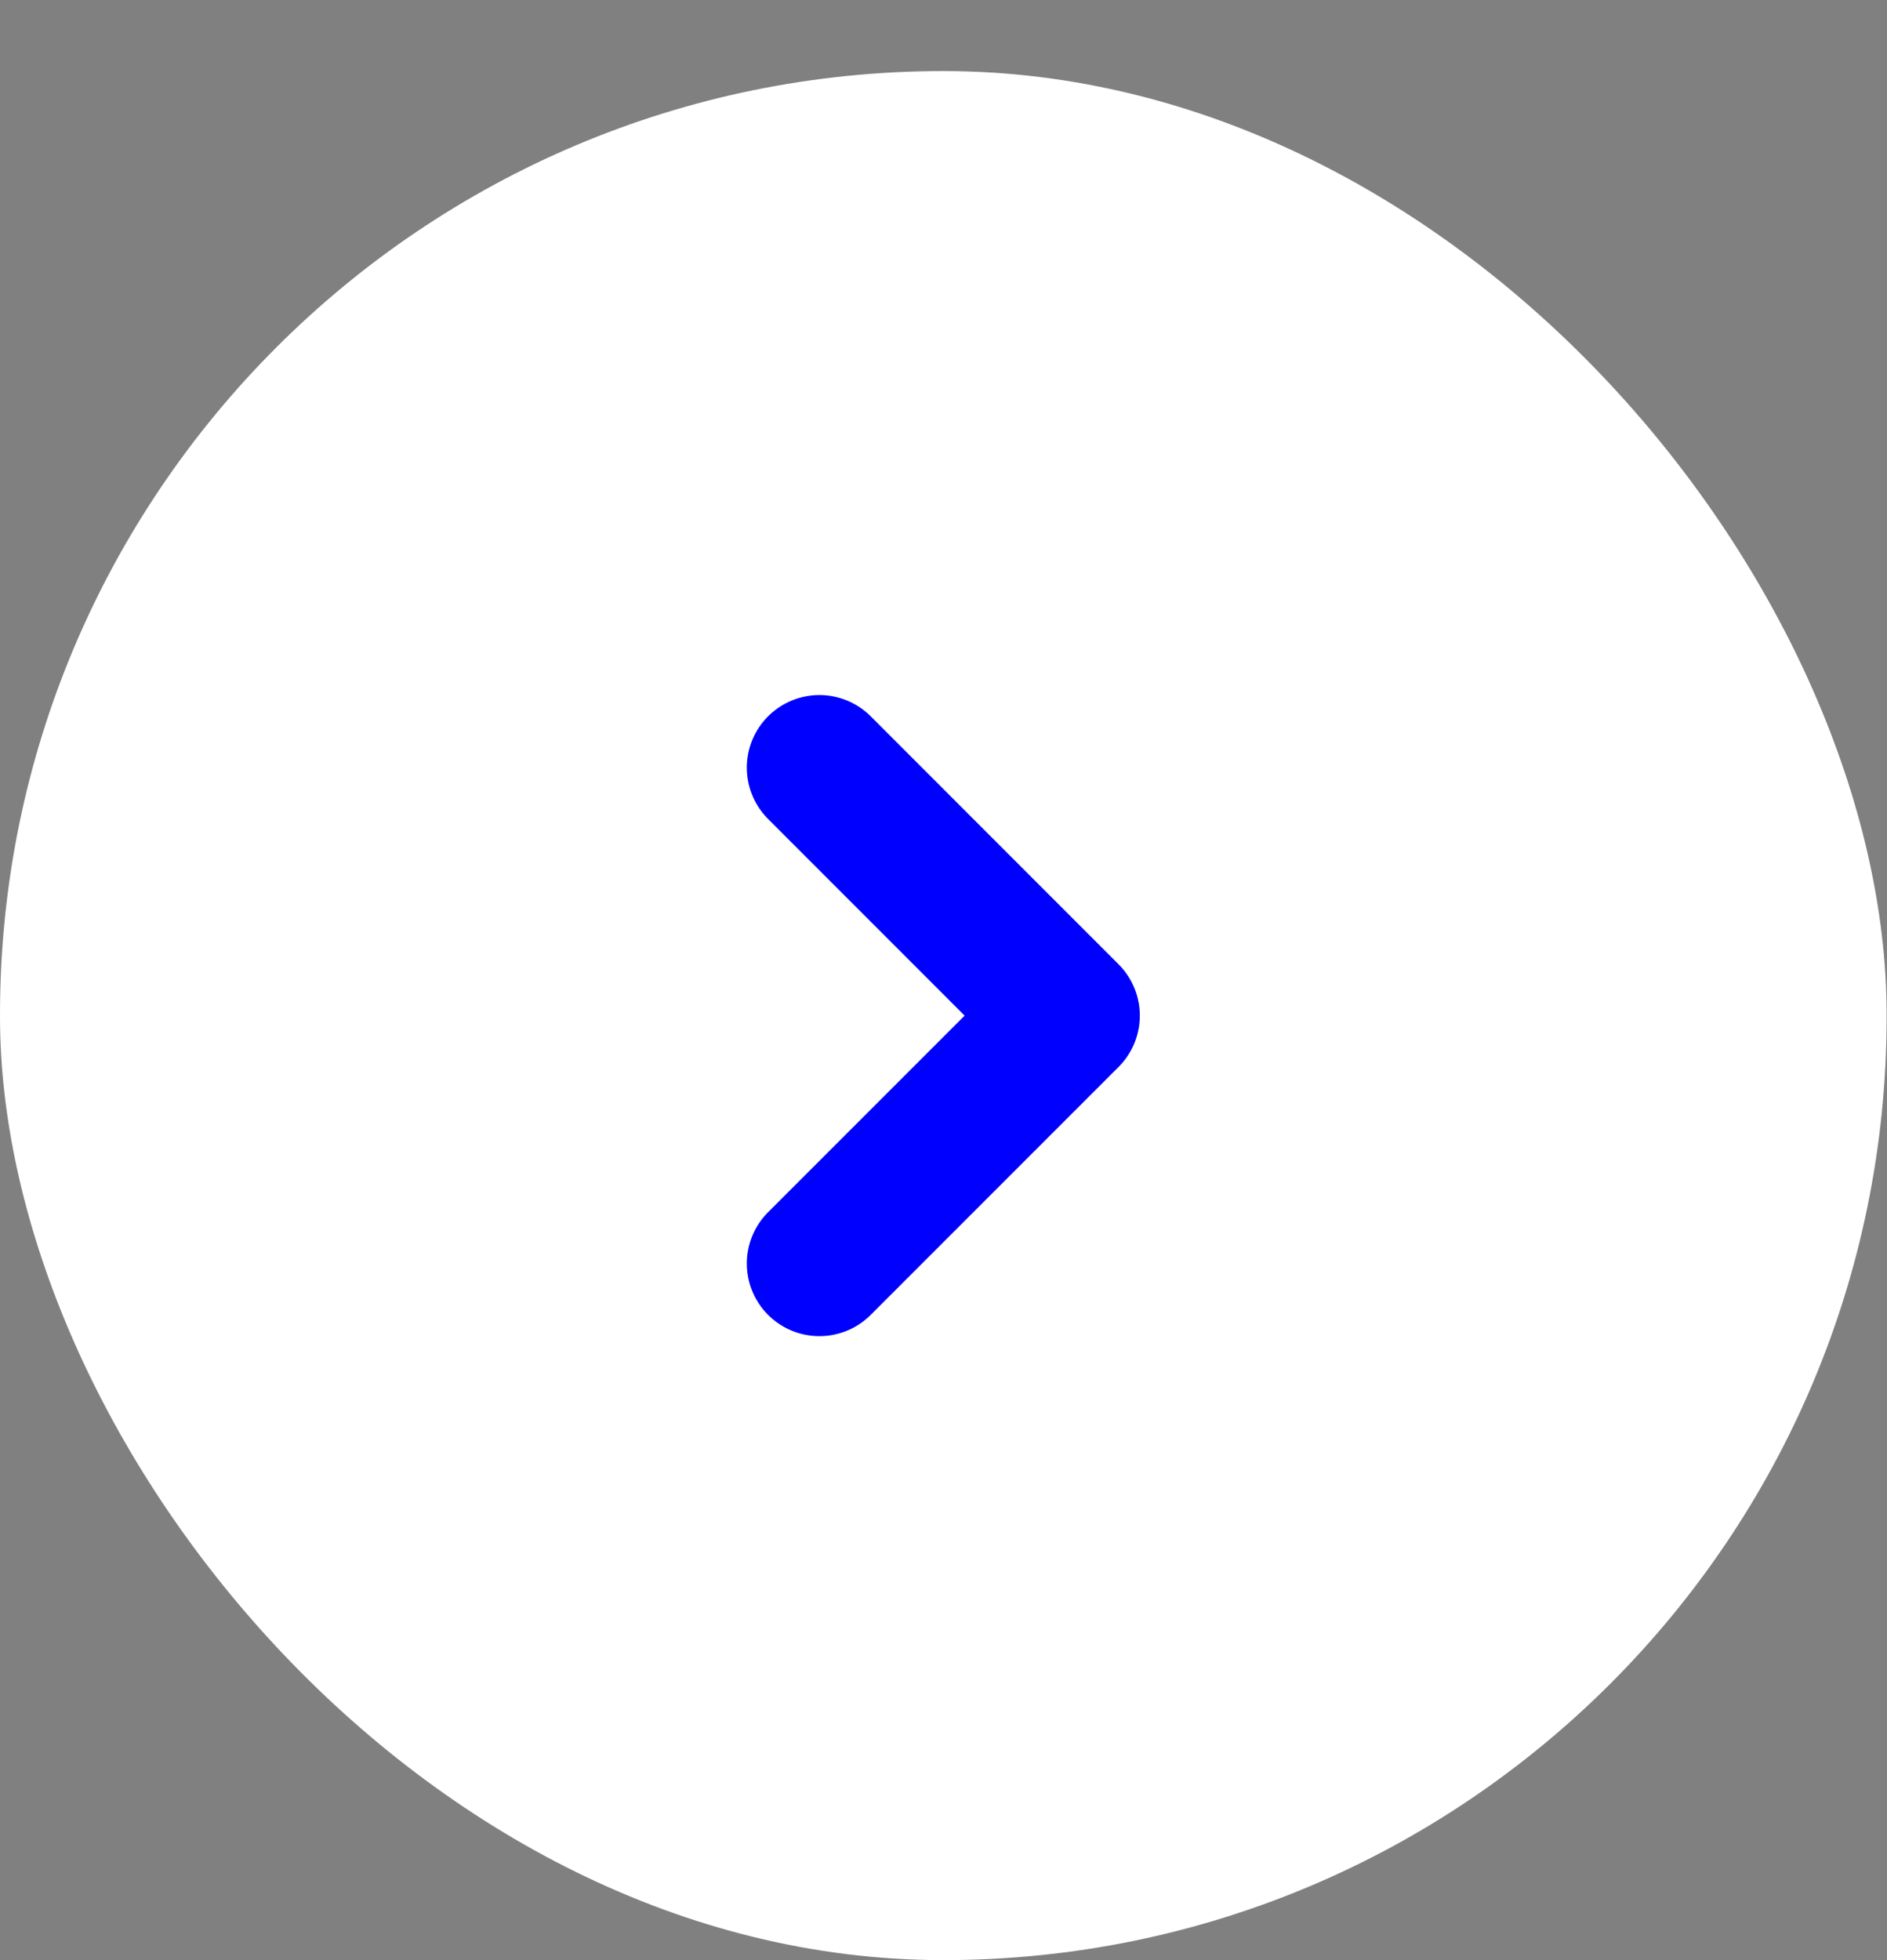 <svg width="26" height="27" viewBox="0 0 26 27" fill="none" xmlns="http://www.w3.org/2000/svg">
<rect x="0" y="0" width="26" height="27" fill="#808080" stroke="none"/>
<rect y="0.979" width="25.995" height="26.021" rx="12.998" fill="white"/>
<path d="M11.29 17.405L14.705 13.99L11.29 10.574" stroke="#0000FF" stroke-width="2" stroke-linecap="round" stroke-linejoin="round"/>
</svg>
